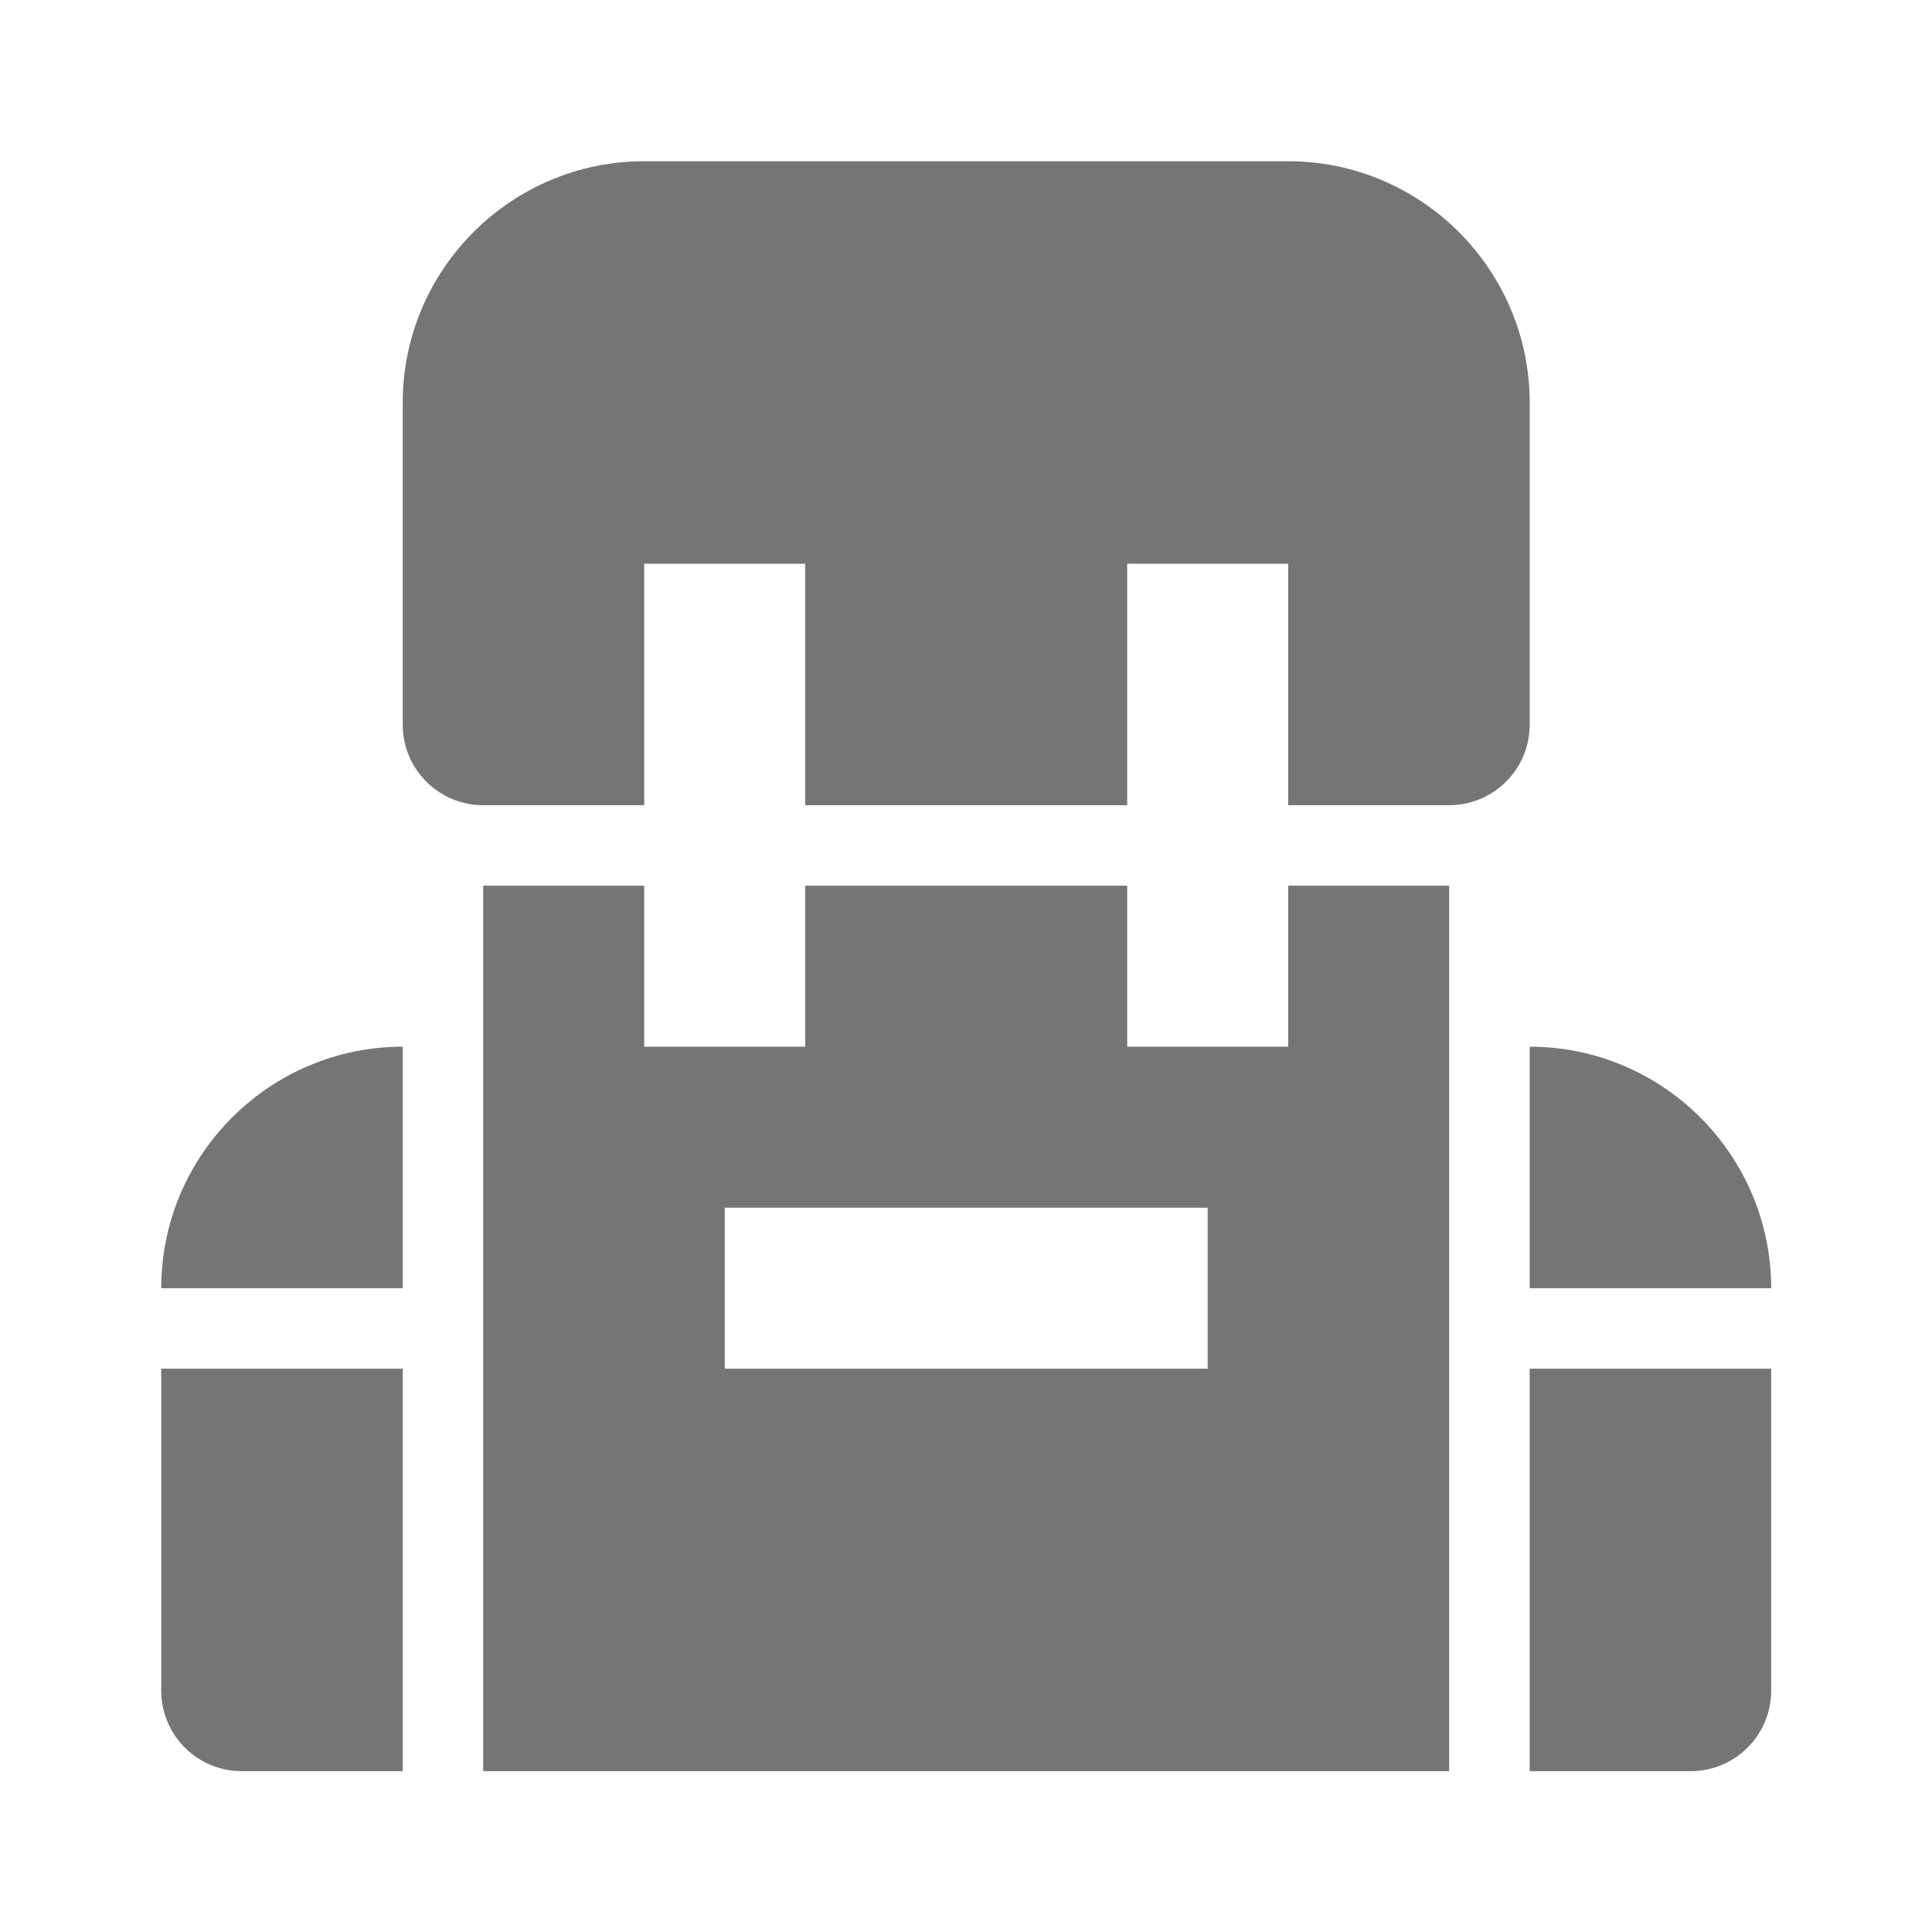 <?xml version="1.0" encoding="utf-8"?>
<!-- Generator: Adobe Illustrator 16.0.0, SVG Export Plug-In . SVG Version: 6.00 Build 0)  -->
<!DOCTYPE svg PUBLIC "-//W3C//DTD SVG 1.1//EN" "http://www.w3.org/Graphics/SVG/1.1/DTD/svg11.dtd">
<svg version="1.1" xmlns="http://www.w3.org/2000/svg" xmlns:xlink="http://www.w3.org/1999/xlink" x="0px" y="0px"
	 width="24.001px" height="24.001px" viewBox="0 0 24.001 24.001" enable-background="new 0 0 24.001 24.001" xml:space="preserve">
<g id="Frames-24px">
	<rect fill="none" width="24.001" height="24.001"/>
</g>
<g id="Outline">
	<g>
		<path fill="#757575" d="M5.003,13.003c-1.654,0-3,1.346-3,3h3V13.003z"/>
		<path fill="#757575" d="M6.003,10.003h2v-3h2v3h4v-3h2v3h2c0.552,0,1-0.448,1-1v-4c0-1.654-1.346-3-3-3h-8c-1.654,0-3,1.346-3,3v4
			C5.003,9.555,5.451,10.003,6.003,10.003z"/>
		<path fill="#757575" d="M19.003,16.003h3c0-1.654-1.346-3-3-3V16.003z"/>
		<path fill="#757575" d="M19.003,17.003v5h2c0.552,0,1-0.448,1-1v-4H19.003z"/>
		<path fill="#757575" d="M5.003,17.003h-3v4c0,0.552,0.448,1,1,1h2V17.003z"/>
		<path fill="#757575" d="M18.003,11.003h-2v2h-2v-2h-4v2h-2v-2h-2v11h12V11.003z M15.003,17.003h-6v-2h6V17.003z"/>
	</g>
</g>
</svg>
